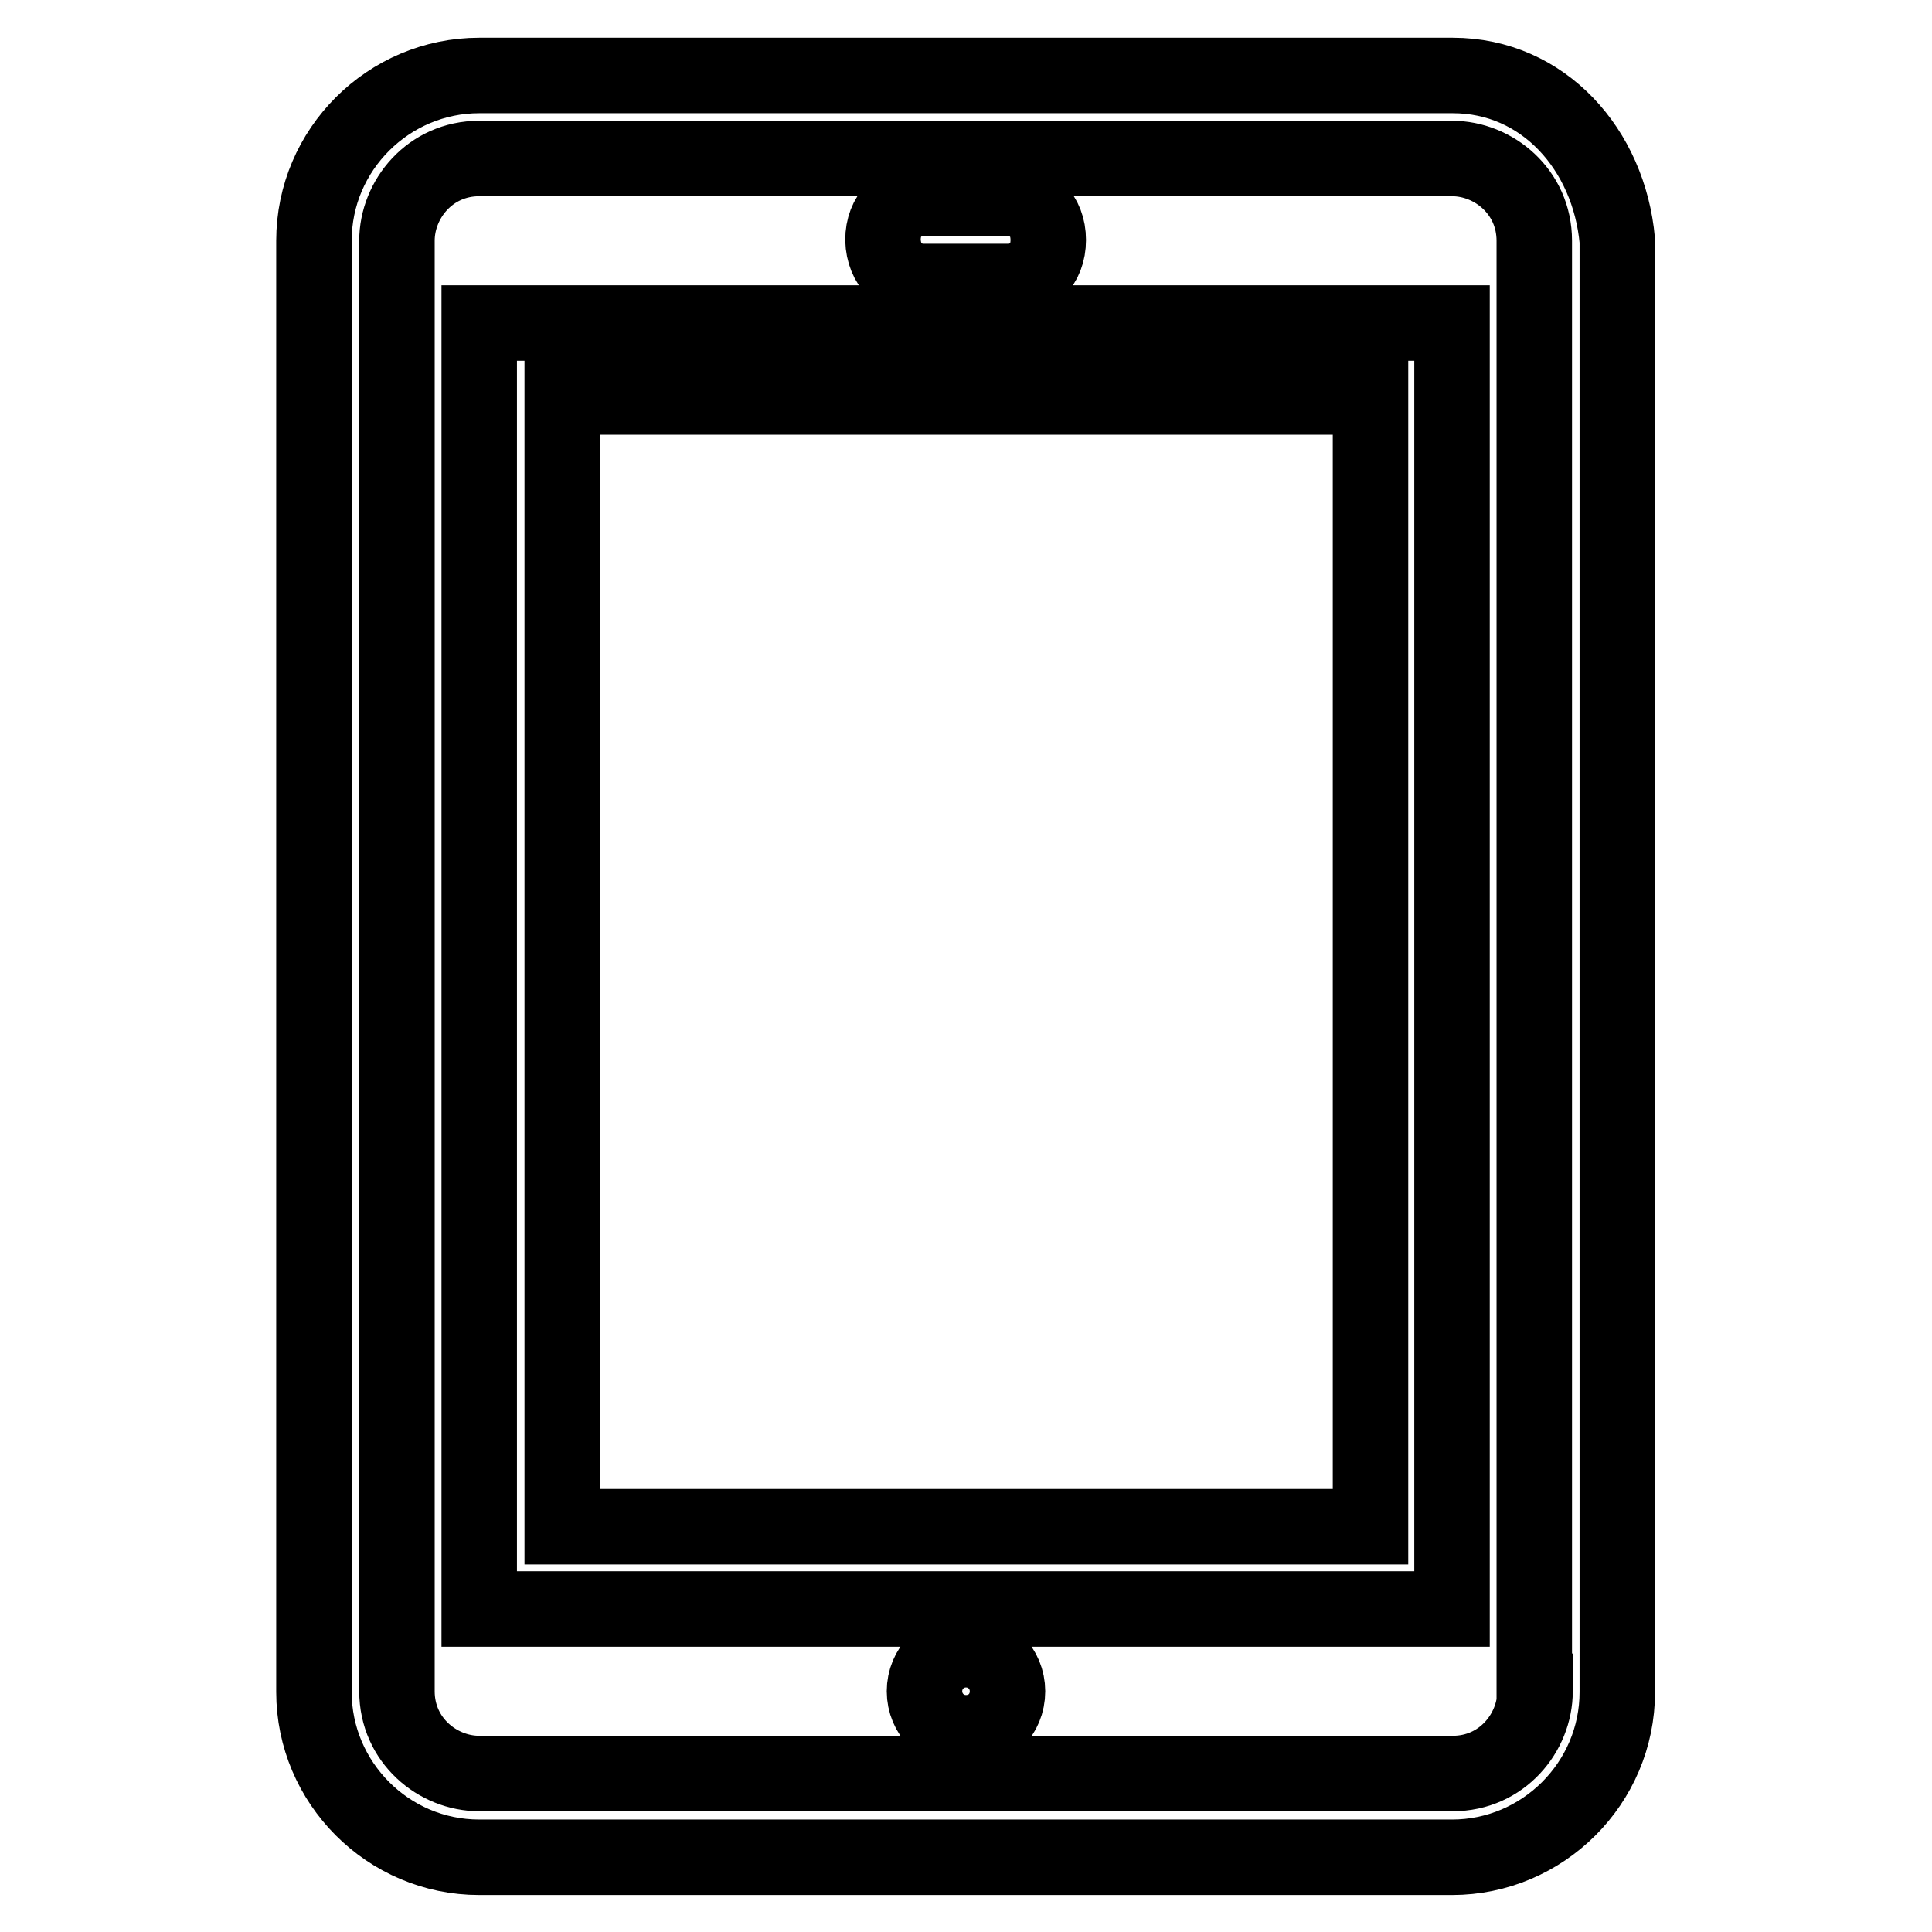 <?xml version="1.0" encoding="utf-8"?>
<!-- Svg Vector Icons : http://www.onlinewebfonts.com/icon -->
<!DOCTYPE svg PUBLIC "-//W3C//DTD SVG 1.1//EN" "http://www.w3.org/Graphics/SVG/1.1/DTD/svg11.dtd">
<svg version="1.1" xmlns="http://www.w3.org/2000/svg" xmlns:xlink="http://www.w3.org/1999/xlink" x="0px" y="0px" viewBox="0 0 256 256" enable-background="new 0 0 256 256" xml:space="preserve">
<g> <path stroke-width="10" fill-opacity="0" stroke="#000000"  d="M192.5,10H63.5c-12,0-21.9,9.8-21.9,21.9v192.3c0,12,9.8,21.9,21.9,21.9h128.9c12,0,21.9-9.8,21.9-21.9 V31.9C213.2,19.8,204.5,10,192.5,10z M203.4,224.1c0,5.5-4.4,10.9-10.9,10.9H63.5c-5.5,0-10.9-4.4-10.9-10.9V31.9 c0-5.5,4.4-10.9,10.9-10.9h128.9c5.5,0,10.9,4.4,10.9,10.9V224.1z M122.5,37.3h10.9c3.3,0,5.5-2.2,5.5-5.5c0-3.3-2.2-5.5-5.5-5.5 h-10.9c-3.3,0-5.5,2.2-5.5,5.5C117.1,35.1,119.3,37.3,122.5,37.3z M63.5,213.2h128.9V42.8H63.5V213.2z M74.5,52.6h107.1v149.7H74.5 V52.6z M122.5,224.1c0,3,2.4,5.5,5.5,5.5s5.5-2.4,5.5-5.5c0-3-2.4-5.5-5.5-5.5S122.5,221.1,122.5,224.1z"/></g>
</svg>